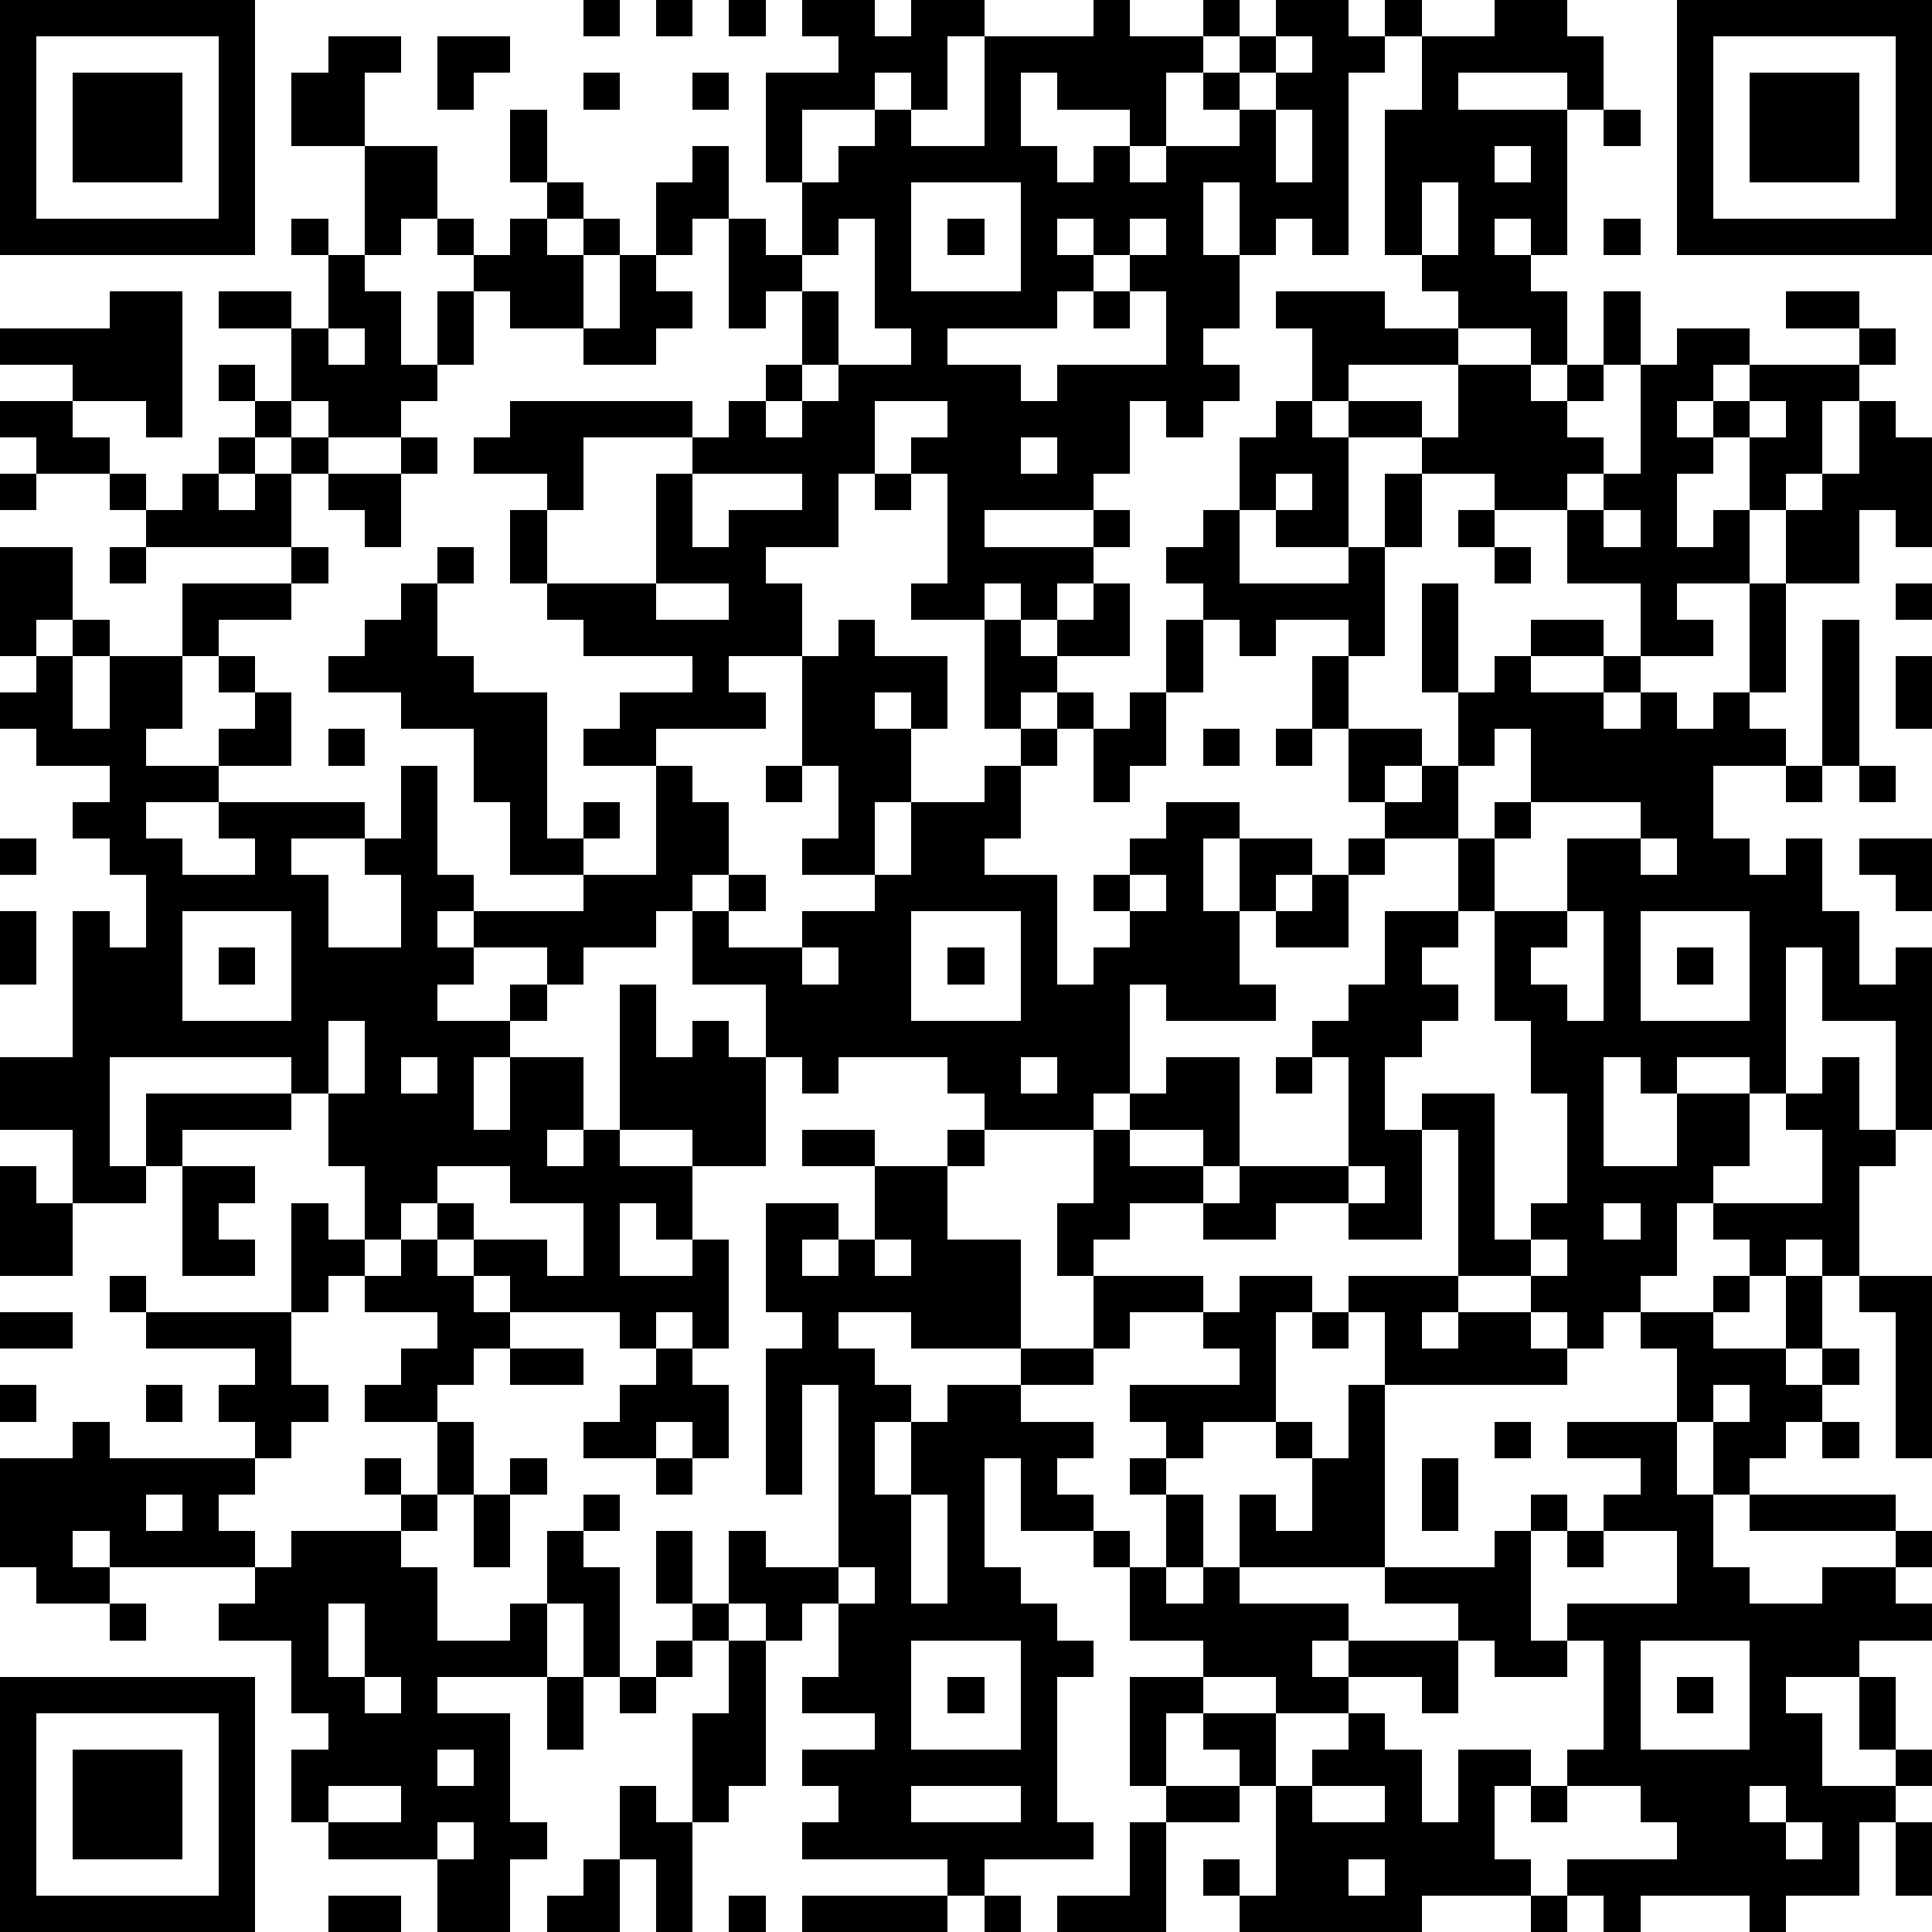 <?xml version="1.0" standalone="yes"?><svg version="1.1" xmlns="http://www.w3.org/2000/svg" xmlns:xlink="http://www.w3.org/1999/xlink" xmlns:ev="http://www.w3.org/2001/xml-events" width="212" height="212" shape-rendering="crispEdges"><path d="M0 0h7v7h-7zM16 0h1v1h-1zM18 0h1v1h-1zM20 0h1v1h-1zM22 0h2v1h1v-1h2v1h-1v2h-1v-1h-1v1h-2v2h-1v-3h2v-1h-1zM30 0h1v1h2v-1h1v1h-1v1h-1v2h-1v-1h-2v-1h-1v2h1v1h1v-1h1v1h1v-1h2v-1h-1v-1h1v-1h1v-1h2v1h1v-1h1v1h-1v1h-1v5h-1v-1h-1v1h-1v-2h-1v2h1v2h-1v1h1v1h-1v1h-1v-1h-1v2h-1v1h-3v1h3v-1h1v1h-1v1h-1v1h-1v-1h-1v1h-2v-1h1v-3h-1v-1h1v-1h-2v2h-1v2h-2v1h1v2h-2v1h1v1h-3v1h-2v-1h1v-1h2v-1h-3v-1h-1v-1h-1v-2h1v-1h-2v-1h1v-1h5v1h-3v2h-1v2h3v-3h1v-1h1v-1h1v-1h1v-2h-1v1h-1v-3h-1v1h-1v-2h1v-1h1v2h1v1h1v-2h1v-1h1v-1h1v1h2v-3h3zM41 0h2v1h1v2h-1v-1h-3v1h3v4h-1v-1h-1v1h1v1h1v2h-1v-1h-2v-1h-1v-1h-1v-4h1v-2h2zM46 0h7v7h-7zM1 1v5h5v-5zM9 1h2v1h-1v2h-2v-2h1zM12 1h2v1h-1v1h-1zM35 1v1h-1v1h1v-1h1v-1zM47 1v5h5v-5zM2 2h3v3h-3zM16 2h1v1h-1zM19 2h1v1h-1zM48 2h3v3h-3zM14 3h1v2h-1zM35 3v2h1v-2zM44 3h1v1h-1zM10 4h2v2h-1v1h-1zM41 4v1h1v-1zM15 5h1v1h-1zM25 5v3h3v-3zM39 5v2h1v-2zM8 6h1v1h-1zM12 6h1v1h-1zM14 6h1v1h1v-1h1v1h-1v2h-2v-1h-1v-1h1zM23 6v1h-1v1h1v2h-1v1h-1v1h1v-1h1v-1h2v-1h-1v-3zM26 6h1v1h-1zM29 6v1h1v-1zM31 6v1h-1v1h-1v1h-3v1h2v1h1v-1h3v-2h-1v-1h1v-1zM44 6h1v1h-1zM9 7h1v1h1v2h1v-2h1v2h-1v1h-1v1h-2v-1h-1v-2h-2v-1h2v1h1zM17 7h1v1h1v1h-1v1h-2v-1h1zM3 8h2v4h-1v-1h-2v-1h-2v-1h3zM30 8h1v1h-1zM35 8h3v1h2v1h-3v1h-1v-2h-1zM44 8h1v2h-1zM49 8h2v1h-2zM9 9v1h1v-1zM46 9h2v1h-1v1h-1v1h1v-1h1v-1h3v-1h1v1h-1v1h-1v2h-1v1h-1v-2h-1v1h-1v2h1v-1h1v2h-2v1h1v1h-2v-2h-2v-2h-2v-1h-2v-1h-2v-1h2v1h1v-2h2v1h1v-1h1v1h-1v1h1v1h-1v1h1v-1h1v-3h1zM6 10h1v1h-1zM0 11h2v1h1v1h-2v-1h-1zM7 11h1v1h-1zM35 11h1v1h1v3h-2v-1h-1v-2h1zM48 11v1h1v-1zM51 11h1v1h1v3h-1v-1h-1v2h-2v-2h1v-1h1zM6 12h1v1h-1zM8 12h1v1h-1zM11 12h1v1h-1zM28 12v1h1v-1zM0 13h1v1h-1zM3 13h1v1h-1zM5 13h1v1h1v-1h1v2h-4v-1h1zM9 13h2v2h-1v-1h-1zM19 13v2h1v-1h2v-1zM24 13h1v1h-1zM35 13v1h1v-1zM38 13h1v2h-1zM33 14h1v2h3v-1h1v3h-1v-1h-2v1h-1v-1h-1v-1h-1v-1h1zM40 14h1v1h-1zM44 14v1h1v-1zM0 15h2v2h-1v1h-1zM3 15h1v1h-1zM8 15h1v1h-1zM12 15h1v1h-1zM41 15h1v1h-1zM5 16h3v1h-2v1h-1zM11 16h1v2h1v1h2v4h1v-1h1v1h-1v1h-2v-2h-1v-2h-2v-1h-2v-1h1v-1h1zM18 16v1h2v-1zM30 16h1v2h-2v-1h1zM39 16h1v3h-1zM48 16h1v3h-1zM52 16h1v1h-1zM2 17h1v1h-1zM23 17h1v1h2v2h-1v-1h-1v1h1v2h-1v2h-2v-1h1v-2h-1v-3h1zM27 17h1v1h1v1h-1v1h-1zM32 17h1v2h-1zM42 17h2v1h-2zM50 17h1v4h-1zM1 18h1v2h1v-2h2v2h-1v1h2v-1h1v-1h-1v-1h1v1h1v2h-2v1h-2v1h1v1h2v-1h-1v-1h4v1h-2v1h1v2h2v-2h-1v-1h1v-2h1v3h1v1h-1v1h1v-1h3v-1h2v-3h1v1h1v2h-1v1h-1v1h-2v1h-1v-1h-2v1h-1v1h2v-1h1v1h-1v1h-1v2h1v-2h2v2h-1v1h1v-1h1v-4h1v2h1v-1h1v1h1v-2h-2v-2h1v-1h1v1h-1v1h2v-1h2v-1h1v-2h2v-1h1v-1h1v-1h1v1h-1v1h-1v2h-1v1h2v3h1v-1h1v-1h-1v-1h1v-1h1v-1h2v1h-1v2h1v-2h2v1h-1v1h-1v2h1v1h-3v-1h-1v3h-1v1h-3v-1h-1v-1h-3v1h-1v-1h-1v3h-2v-1h-2v1h2v2h-1v-1h-1v2h2v-1h1v3h-1v-1h-1v1h-1v-1h-3v-1h-1v-1h-1v-1h-1v1h-1v-2h-1v-2h-1v-1h-5v3h1v-2h4v1h-3v1h-1v1h-2v-2h-2v-2h2v-4h1v1h1v-2h-1v-1h-1v-1h1v-1h-2v-1h-1v-1h1zM36 18h1v2h-1zM41 18h1v1h2v-1h1v1h-1v1h1v-1h1v1h1v-1h1v1h1v1h-2v2h1v1h1v-1h1v2h1v2h1v-1h1v5h-1v-3h-2v-2h-1v4h-1v-1h-2v1h-1v-1h-1v3h2v-2h2v2h-1v1h-1v2h-1v1h-1v1h-1v-1h-1v-1h-2v-4h-1v-1h2v4h1v-1h1v-3h-1v-2h-1v-3h-1v-2h-2v-1h-1v-2h2v1h-1v1h1v-1h1v-2h1zM52 18h1v2h-1zM31 19h1v2h-1v1h-1v-2h1zM9 20h1v1h-1zM33 20h1v1h-1zM35 20h1v1h-1zM41 20v1h-1v2h1v-1h1v-2zM21 21h1v1h-1zM49 21h1v1h-1zM51 21h1v1h-1zM42 22v1h-1v2h2v-2h2v-1zM0 23h1v1h-1zM37 23h1v1h-1zM45 23v1h1v-1zM51 23h2v2h-1v-1h-1zM31 24v1h1v-1zM36 24h1v2h-2v-1h1zM0 25h1v2h-1zM5 25v3h3v-3zM25 25v3h3v-3zM38 25h2v1h-1v1h1v1h-1v1h-1v2h1v3h-2v-1h-2v1h-2v-1h-2v1h-1v1h-1v-2h1v-2h1v-1h1v-1h2v3h-1v-1h-2v1h2v1h1v-1h3v-3h-1v-1h1v-1h1zM43 25v1h-1v1h1v1h1v-3zM45 25v3h3v-3zM6 26h1v1h-1zM22 26v1h1v-1zM26 26h1v1h-1zM46 26h1v1h-1zM9 28v2h1v-2zM11 29v1h1v-1zM28 29v1h1v-1zM35 29h1v1h-1zM50 29h1v2h1v1h-1v3h-1v-1h-1v1h-1v-1h-1v-1h3v-2h-1v-1h1zM22 31h2v1h-2zM26 31h1v1h-1zM0 32h1v1h1v2h-2zM5 32h2v1h-1v1h1v1h-2zM12 32v1h1v1h2v1h1v-2h-2v-1zM24 32h2v2h2v3h-3v-1h-2v1h1v1h1v1h-1v2h1v-2h1v-1h2v-1h2v-2h3v1h-2v1h-1v1h-2v1h2v1h-1v1h1v1h-2v-2h-1v3h1v1h1v1h1v1h-1v4h1v1h-3v1h-1v-1h-4v-1h1v-1h-1v-1h2v-1h-2v-1h1v-2h-1v1h-1v-1h-1v-2h1v1h2v-5h-1v3h-1v-4h1v-1h-1v-3h2v1h-1v1h1v-1h1zM37 32v1h1v-1zM8 33h1v1h1v1h-1v1h-1zM44 33v1h1v-1zM11 34h1v1h1v1h1v1h-1v1h-1v1h-2v-1h1v-1h1v-1h-2v-1h1zM24 34v1h1v-1zM42 34v1h1v-1zM3 35h1v1h-1zM34 35h2v1h-1v3h-2v1h-1v-1h-1v-1h3v-1h-1v-1h1zM37 35h3v1h-1v1h1v-1h2v1h1v1h-5v-2h-1zM47 35h1v1h-1zM49 35h1v2h-1zM51 35h2v5h-1v-4h-1zM0 36h2v1h-2zM4 36h4v2h1v1h-1v1h-1v-1h-1v-1h1v-1h-3zM36 36h1v1h-1zM45 36h2v1h2v1h1v-1h1v1h-1v1h-1v1h-1v1h-1v-2h-1v-2h-1zM14 37h2v1h-2zM18 37h1v1h1v2h-1v-1h-1v1h-2v-1h1v-1h1zM0 38h1v1h-1zM4 38h1v1h-1zM37 38h1v5h-4v-2h1v1h1v-2h-1v-1h1v1h1zM47 38v1h1v-1zM2 39h1v1h4v1h-1v1h1v1h-4v-1h-1v1h1v1h-2v-1h-1v-3h2zM12 39h1v2h-1zM41 39h1v1h-1zM43 39h3v2h1v2h1v1h2v-1h2v-1h-4v-1h4v1h1v1h-1v1h1v1h-2v1h-2v1h1v2h2v-1h-1v-2h1v2h1v1h-1v1h-1v2h-2v1h-1v-1h-3v1h-1v-1h-1v-1h3v-1h-1v-1h-2v-1h1v-3h-1v-1h3v-2h-2v-1h1v-1h-2zM50 39h1v1h-1zM10 40h1v1h-1zM14 40h1v1h-1zM18 40h1v1h-1zM31 40h1v1h-1zM39 40h1v2h-1zM4 41v1h1v-1zM11 41h1v1h-1zM13 41h1v2h-1zM16 41h1v1h-1zM25 41v3h1v-3zM32 41h1v2h-1zM42 41h1v1h-1zM8 42h3v1h1v2h2v-1h1v-2h1v1h1v3h-1v-2h-1v2h-3v1h2v3h1v1h-1v2h-2v-2h-3v-1h-1v-2h1v-1h-1v-2h-2v-1h1v-1h1zM18 42h1v2h-1zM30 42h1v1h-1zM41 42h1v3h1v1h-2v-1h-1v-1h-2v-1h3zM43 42h1v1h-1zM23 43v1h1v-1zM31 43h1v1h1v-1h1v1h3v1h-1v1h1v-1h3v2h-1v-1h-2v1h-2v-1h-2v-1h-2zM3 44h1v1h-1zM9 44v2h1v-2zM19 44h1v1h-1zM18 45h1v1h-1zM20 45h1v4h-1v1h-1v-3h1zM25 45v3h3v-3zM45 45v3h3v-3zM0 46h7v7h-7zM10 46v1h1v-1zM15 46h1v2h-1zM17 46h1v1h-1zM26 46h1v1h-1zM31 46h2v1h-1v2h-1zM46 46h1v1h-1zM1 47v5h5v-5zM33 47h2v2h-1v-1h-1zM37 47h1v1h1v2h1v-2h2v1h-1v2h1v1h-3v1h-5v-1h-1v-1h1v1h1v-3h1v-1h1zM2 48h3v3h-3zM12 48v1h1v-1zM9 49v1h2v-1zM17 49h1v1h1v3h-1v-2h-1zM25 49v1h3v-1zM32 49h2v1h-2zM36 49v1h2v-1zM42 49h1v1h-1zM48 49v1h1v-1zM12 50v1h1v-1zM31 50h1v3h-3v-1h2zM49 50v1h1v-1zM52 50h1v2h-1zM16 51h1v2h-2v-1h1zM37 51v1h1v-1zM9 52h2v1h-2zM20 52h1v1h-1zM22 52h4v1h-4zM27 52h1v1h-1zM42 52h1v1h-1z" style="fill:#000" transform="translate(0,0) scale(4)"/></svg>